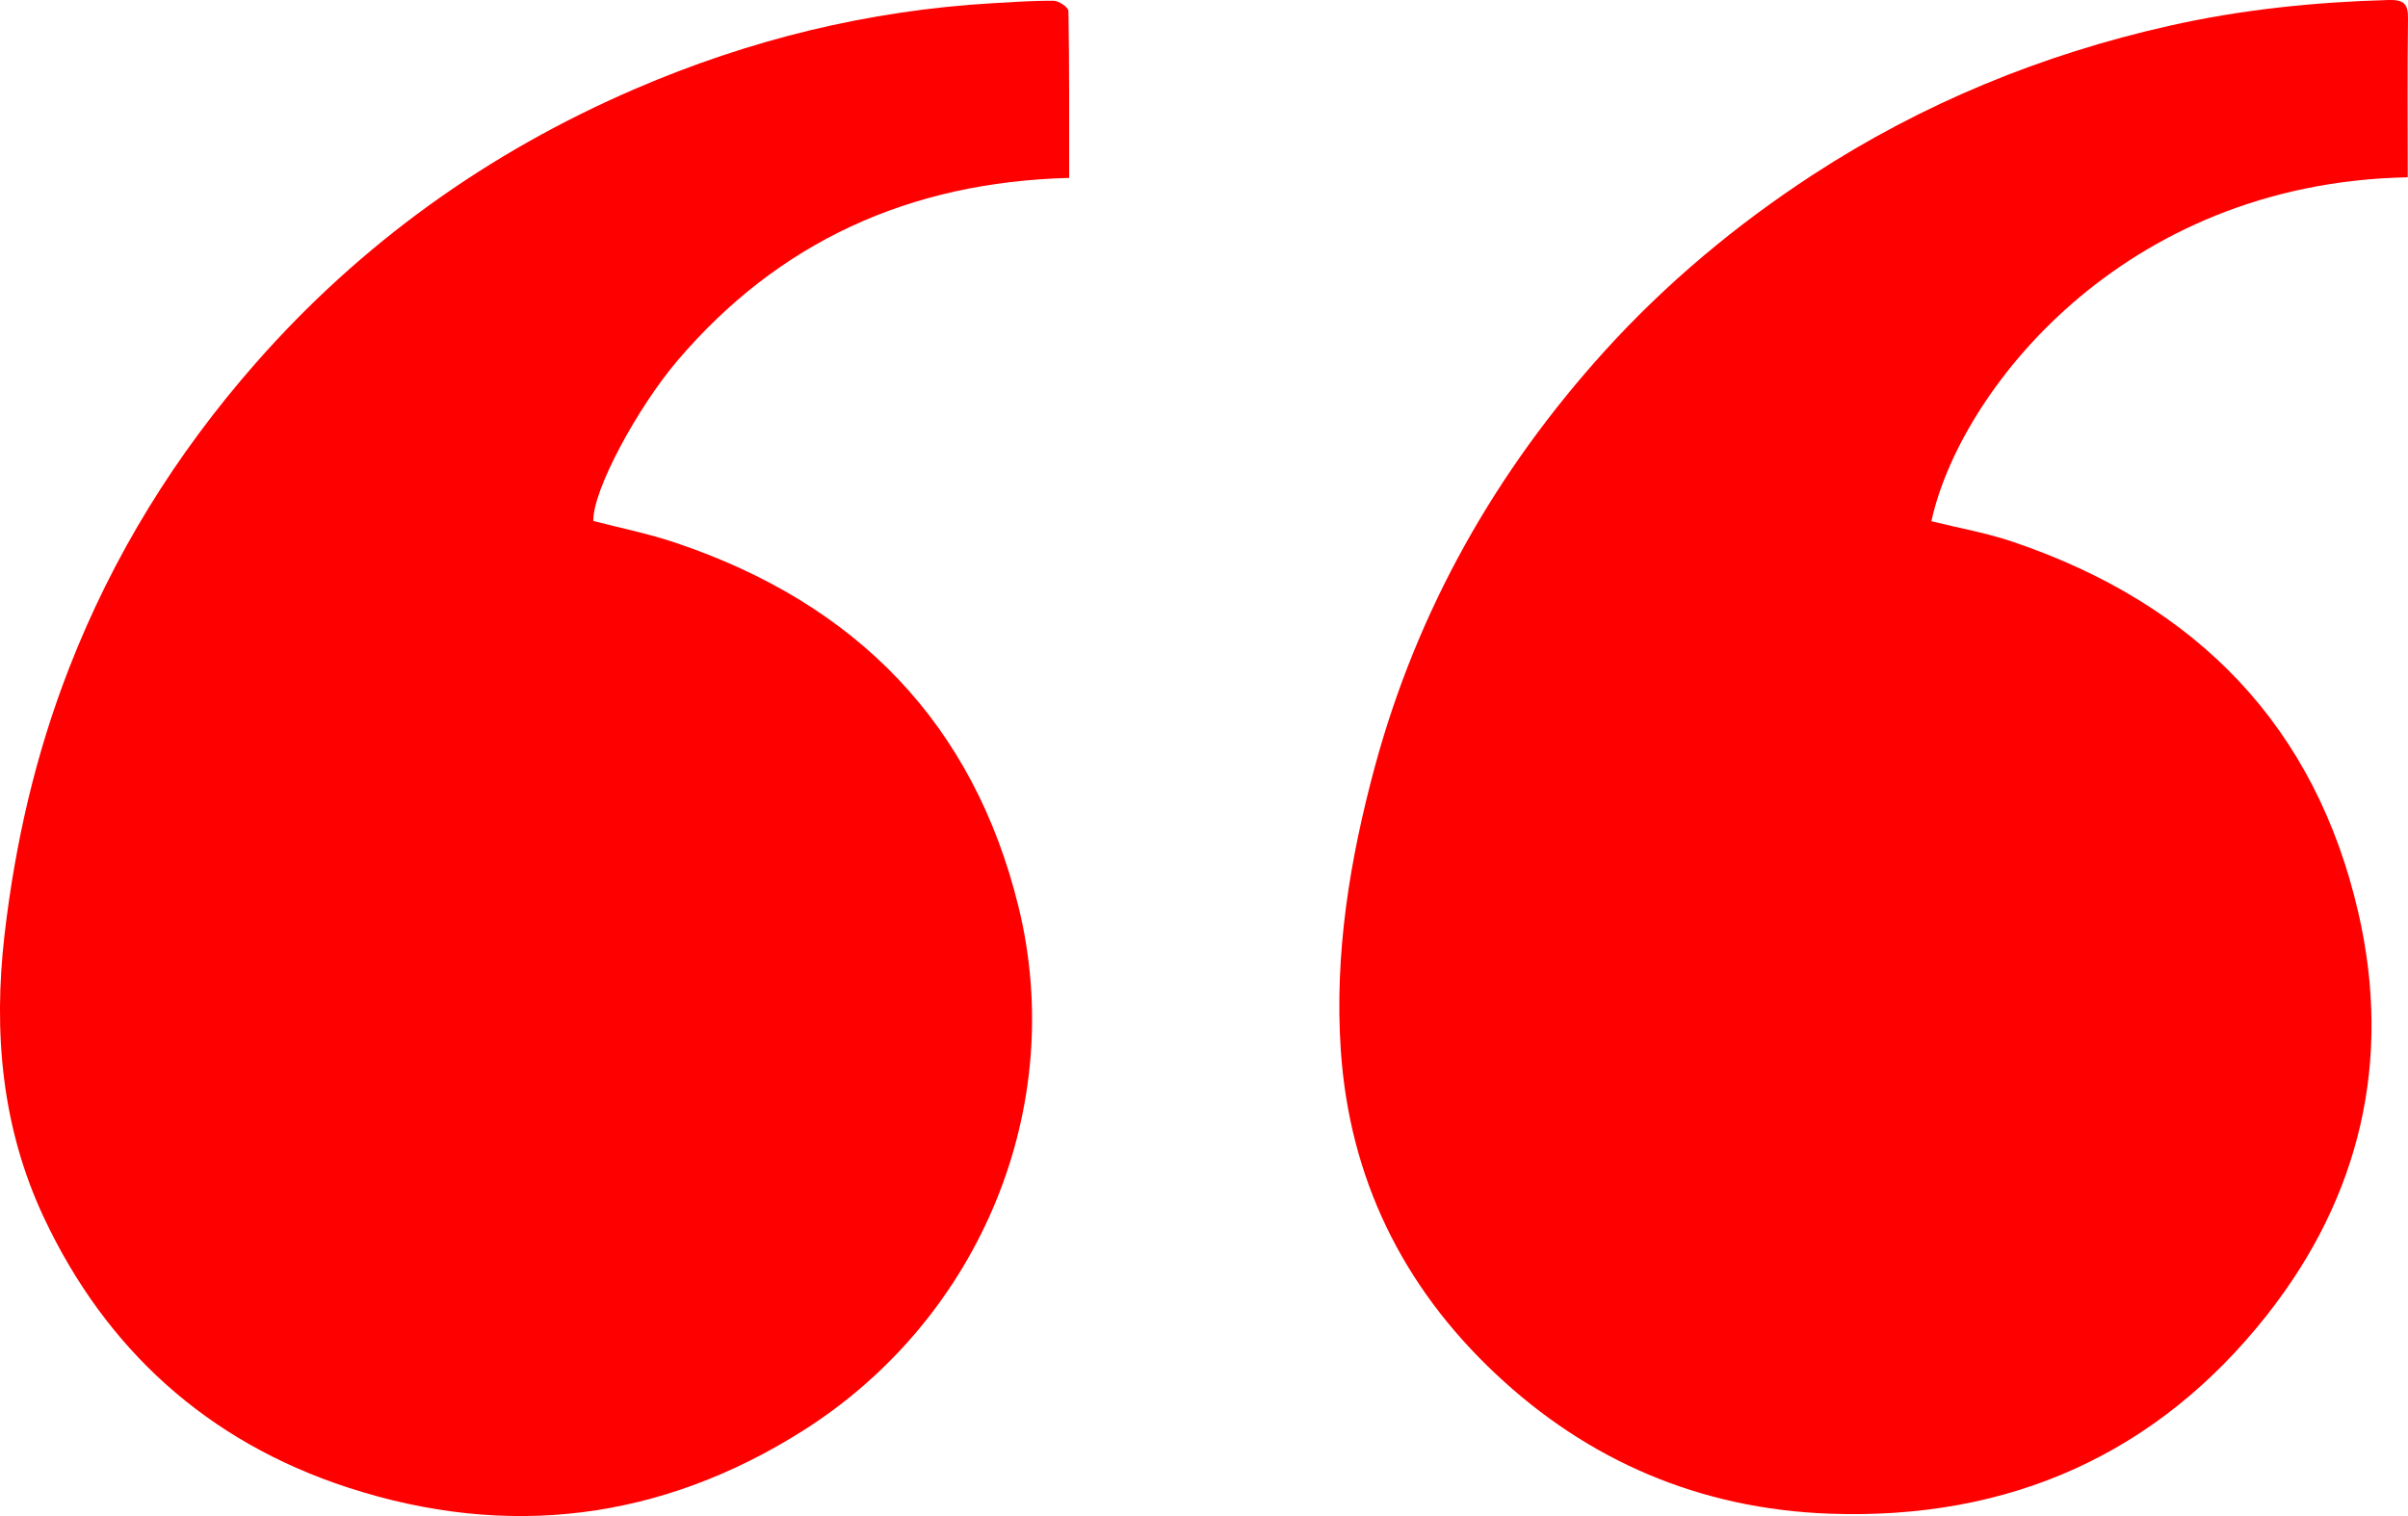<?xml version="1.0" encoding="UTF-8"?> <svg xmlns="http://www.w3.org/2000/svg" width="27" height="17" viewBox="0 0 27 17" fill="none"> <path d="M11.988 1.995C10.192 2.041 8.726 2.716 7.595 4.045C7.149 4.569 6.643 5.501 6.653 5.842C6.959 5.921 7.272 5.984 7.572 6.085C9.615 6.771 10.918 8.127 11.419 10.163C11.972 12.408 10.997 14.781 9.004 16.042C7.417 17.046 5.693 17.265 3.898 16.679C2.317 16.163 1.185 15.123 0.495 13.659C0.019 12.649 -0.076 11.577 0.051 10.481C0.17 9.455 0.398 8.457 0.776 7.489C1.266 6.23 1.968 5.095 2.867 4.072C4.044 2.732 5.468 1.709 7.125 0.995C8.399 0.446 9.735 0.117 11.13 0.036C11.358 0.023 11.588 0.006 11.817 0.009C11.874 0.01 11.98 0.083 11.98 0.124C11.991 0.741 11.988 1.359 11.988 1.995Z" fill="#FF0000"></path> <path d="M26.997 1.988C23.771 2.051 21.965 4.417 21.656 5.845C21.964 5.921 22.279 5.976 22.577 6.078C24.646 6.781 25.965 8.156 26.443 10.233C26.822 11.88 26.471 13.412 25.417 14.748C24.193 16.299 22.535 17.048 20.509 16.973C19.058 16.919 17.805 16.379 16.771 15.406C15.719 14.418 15.131 13.203 15.034 11.779C14.961 10.694 15.135 9.635 15.417 8.592C15.893 6.839 16.767 5.288 18 3.928C18.686 3.173 19.467 2.52 20.331 1.957C21.556 1.16 22.89 0.612 24.324 0.289C25.131 0.107 25.953 0.023 26.782 0C26.948 -0.005 27.002 0.041 27 0.202C26.992 0.792 26.997 1.382 26.997 1.988Z" fill="#FF0000"></path> </svg> 
